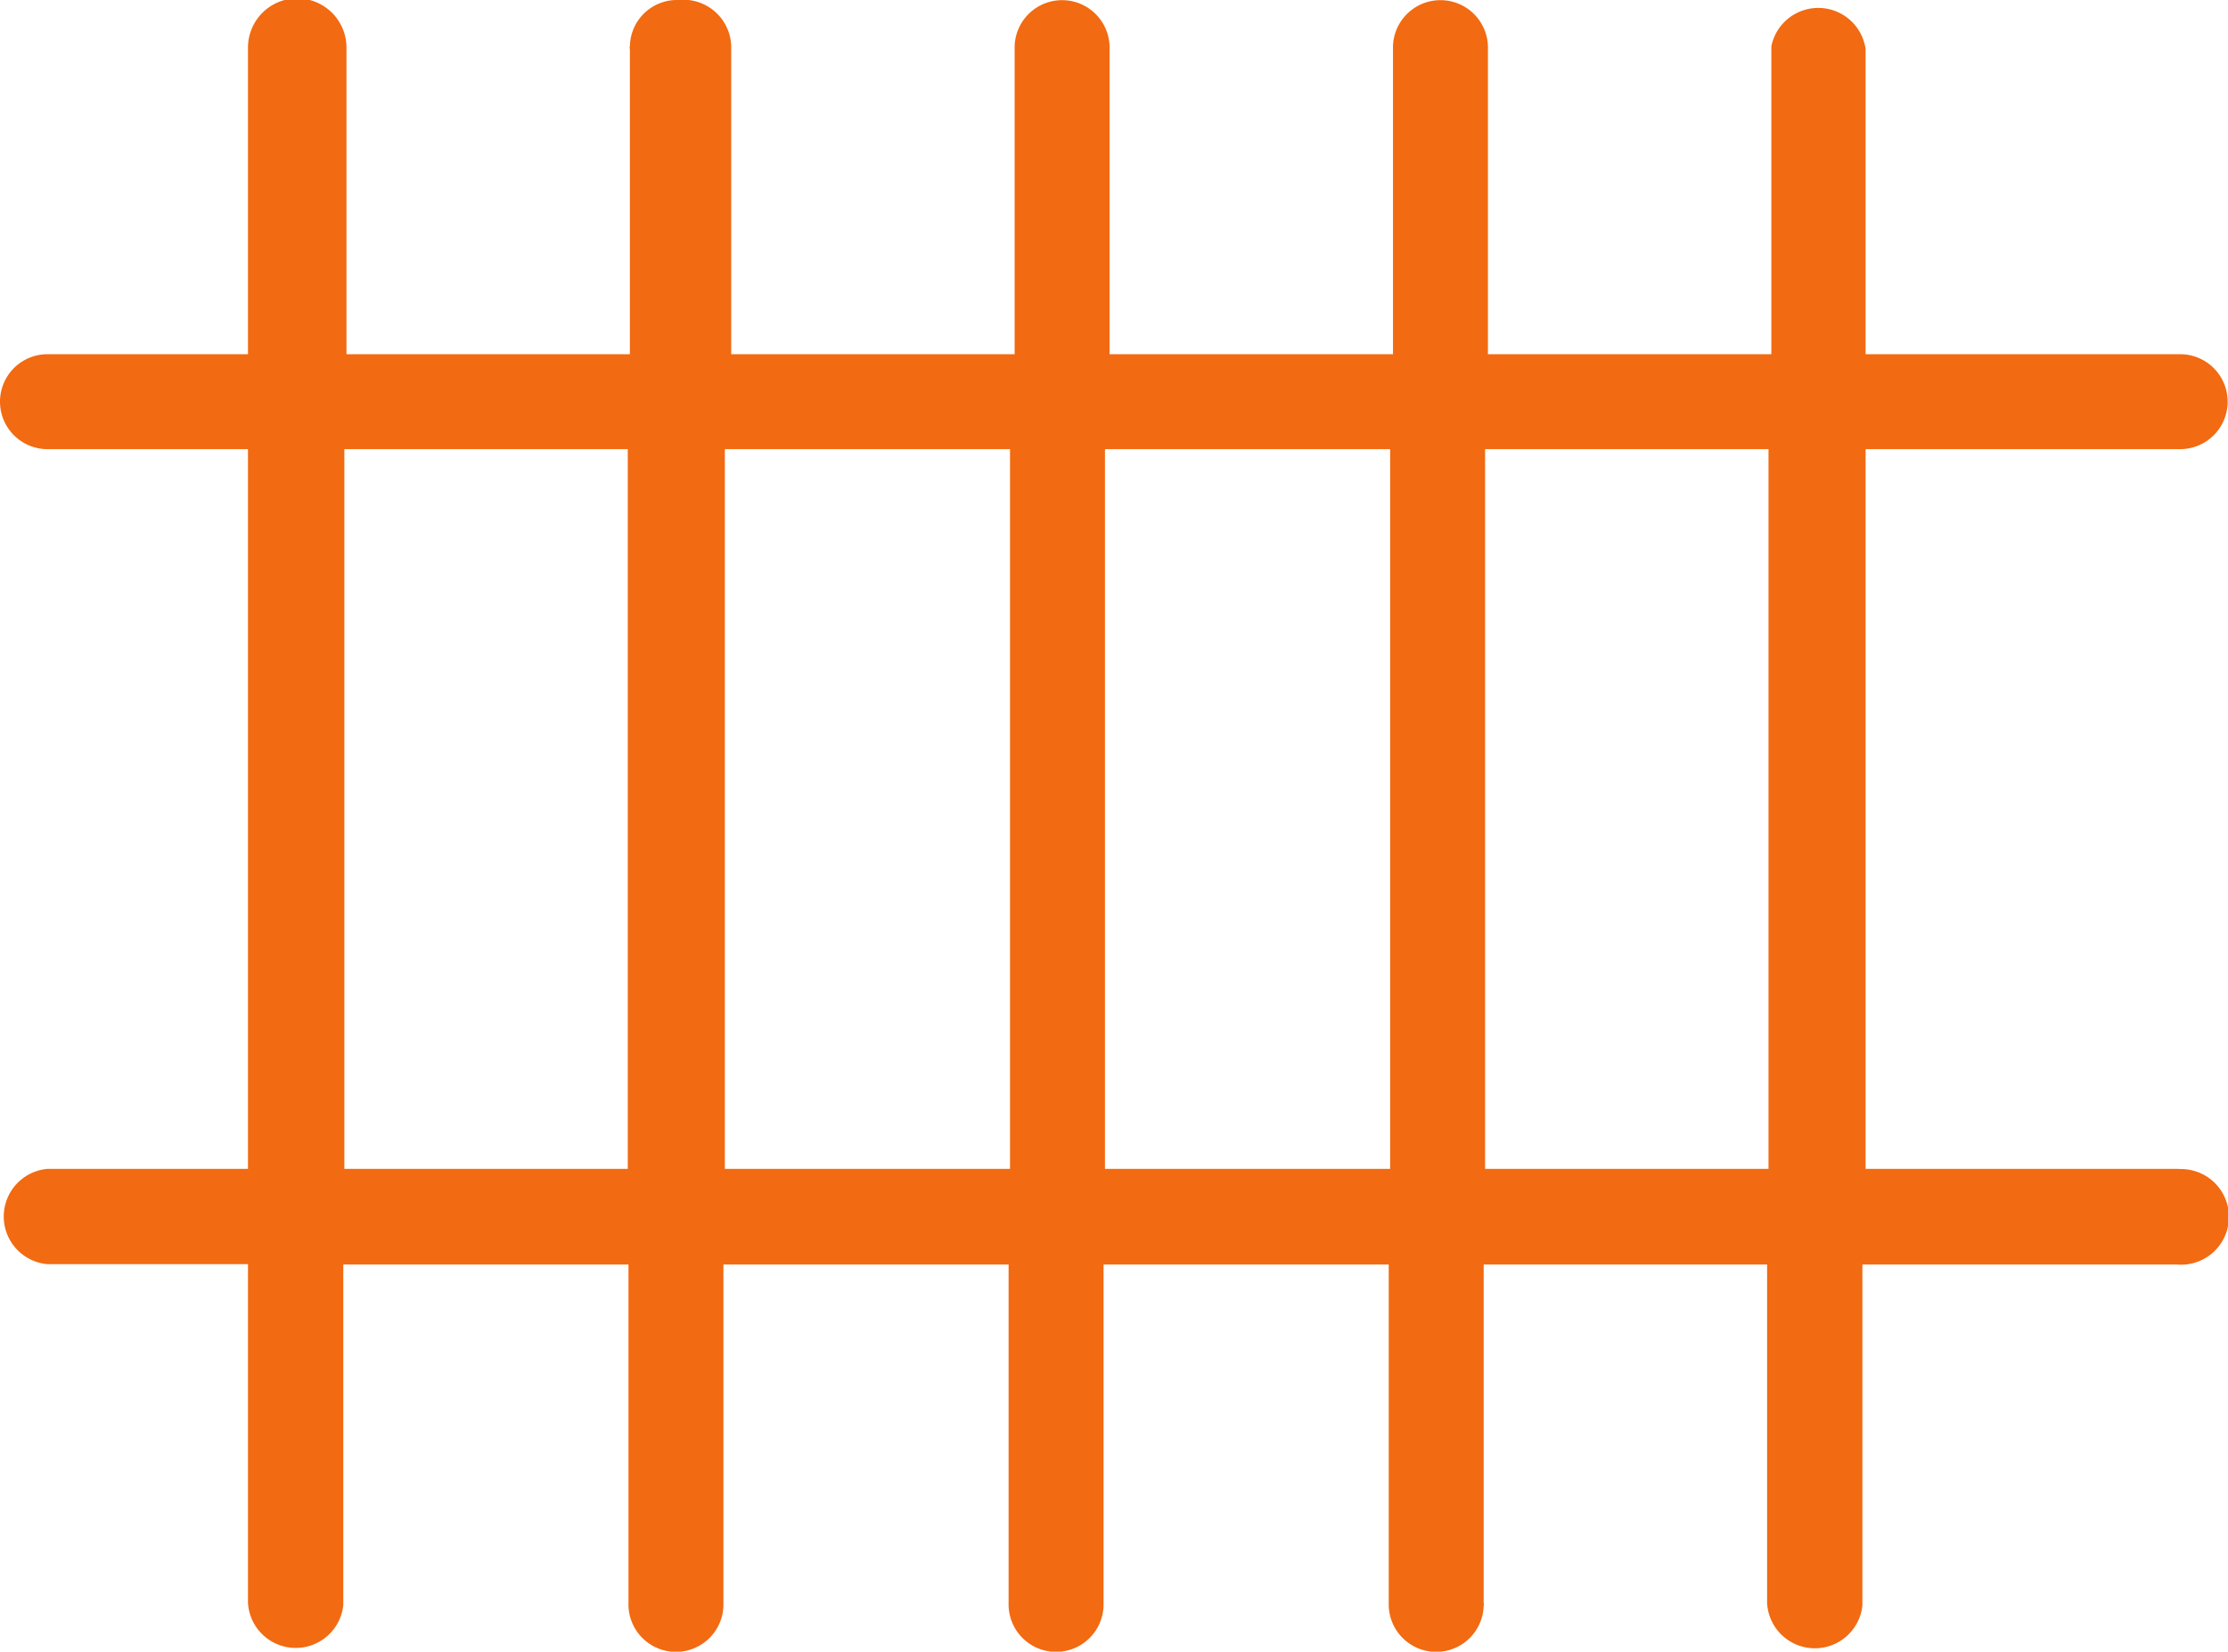 <svg xmlns="http://www.w3.org/2000/svg" viewBox="0 0 62.89 46.63"><path d="M61.54,33H52.66V12.68h8.88a1.34,1.34,0,1,0,0-2.68H52.66V1.38A1.35,1.35,0,0,0,50,1.31V10h-8V1.38a1.34,1.34,0,1,0-2.68-.07V10h-8V1.38a1.34,1.34,0,1,0-2.68-.07V10h-8V1.38A1.35,1.35,0,0,0,19.15,0a1.33,1.33,0,0,0-1.37,1.31.08.08,0,0,0,0,.07V10h-8V1.38A1.35,1.35,0,1,0,7,1.31V10H1.34a1.34,1.34,0,0,0,0,2.68H7V33H1.34a1.35,1.35,0,0,0,0,2.69H7v9.56a1.35,1.35,0,0,0,2.69.07V35.7h8.05v9.56a1.34,1.34,0,0,0,2.68.07V35.7h8.05v9.56a1.34,1.34,0,0,0,2.68.07V35.7h8.05v9.56a1.34,1.34,0,0,0,2.68.07.08.08,0,0,0,0-.07V35.7h8v9.56a1.35,1.35,0,0,0,2.69.07V35.7h8.88a1.35,1.35,0,1,0,0-2.69ZM9.72,33V12.68h8V33Zm10.74,0V12.68h8.05V33Zm10.73,0V12.68h8.05V33Zm10.73,0V12.68h8V33Z" style="fill:#f26a11"/></svg>